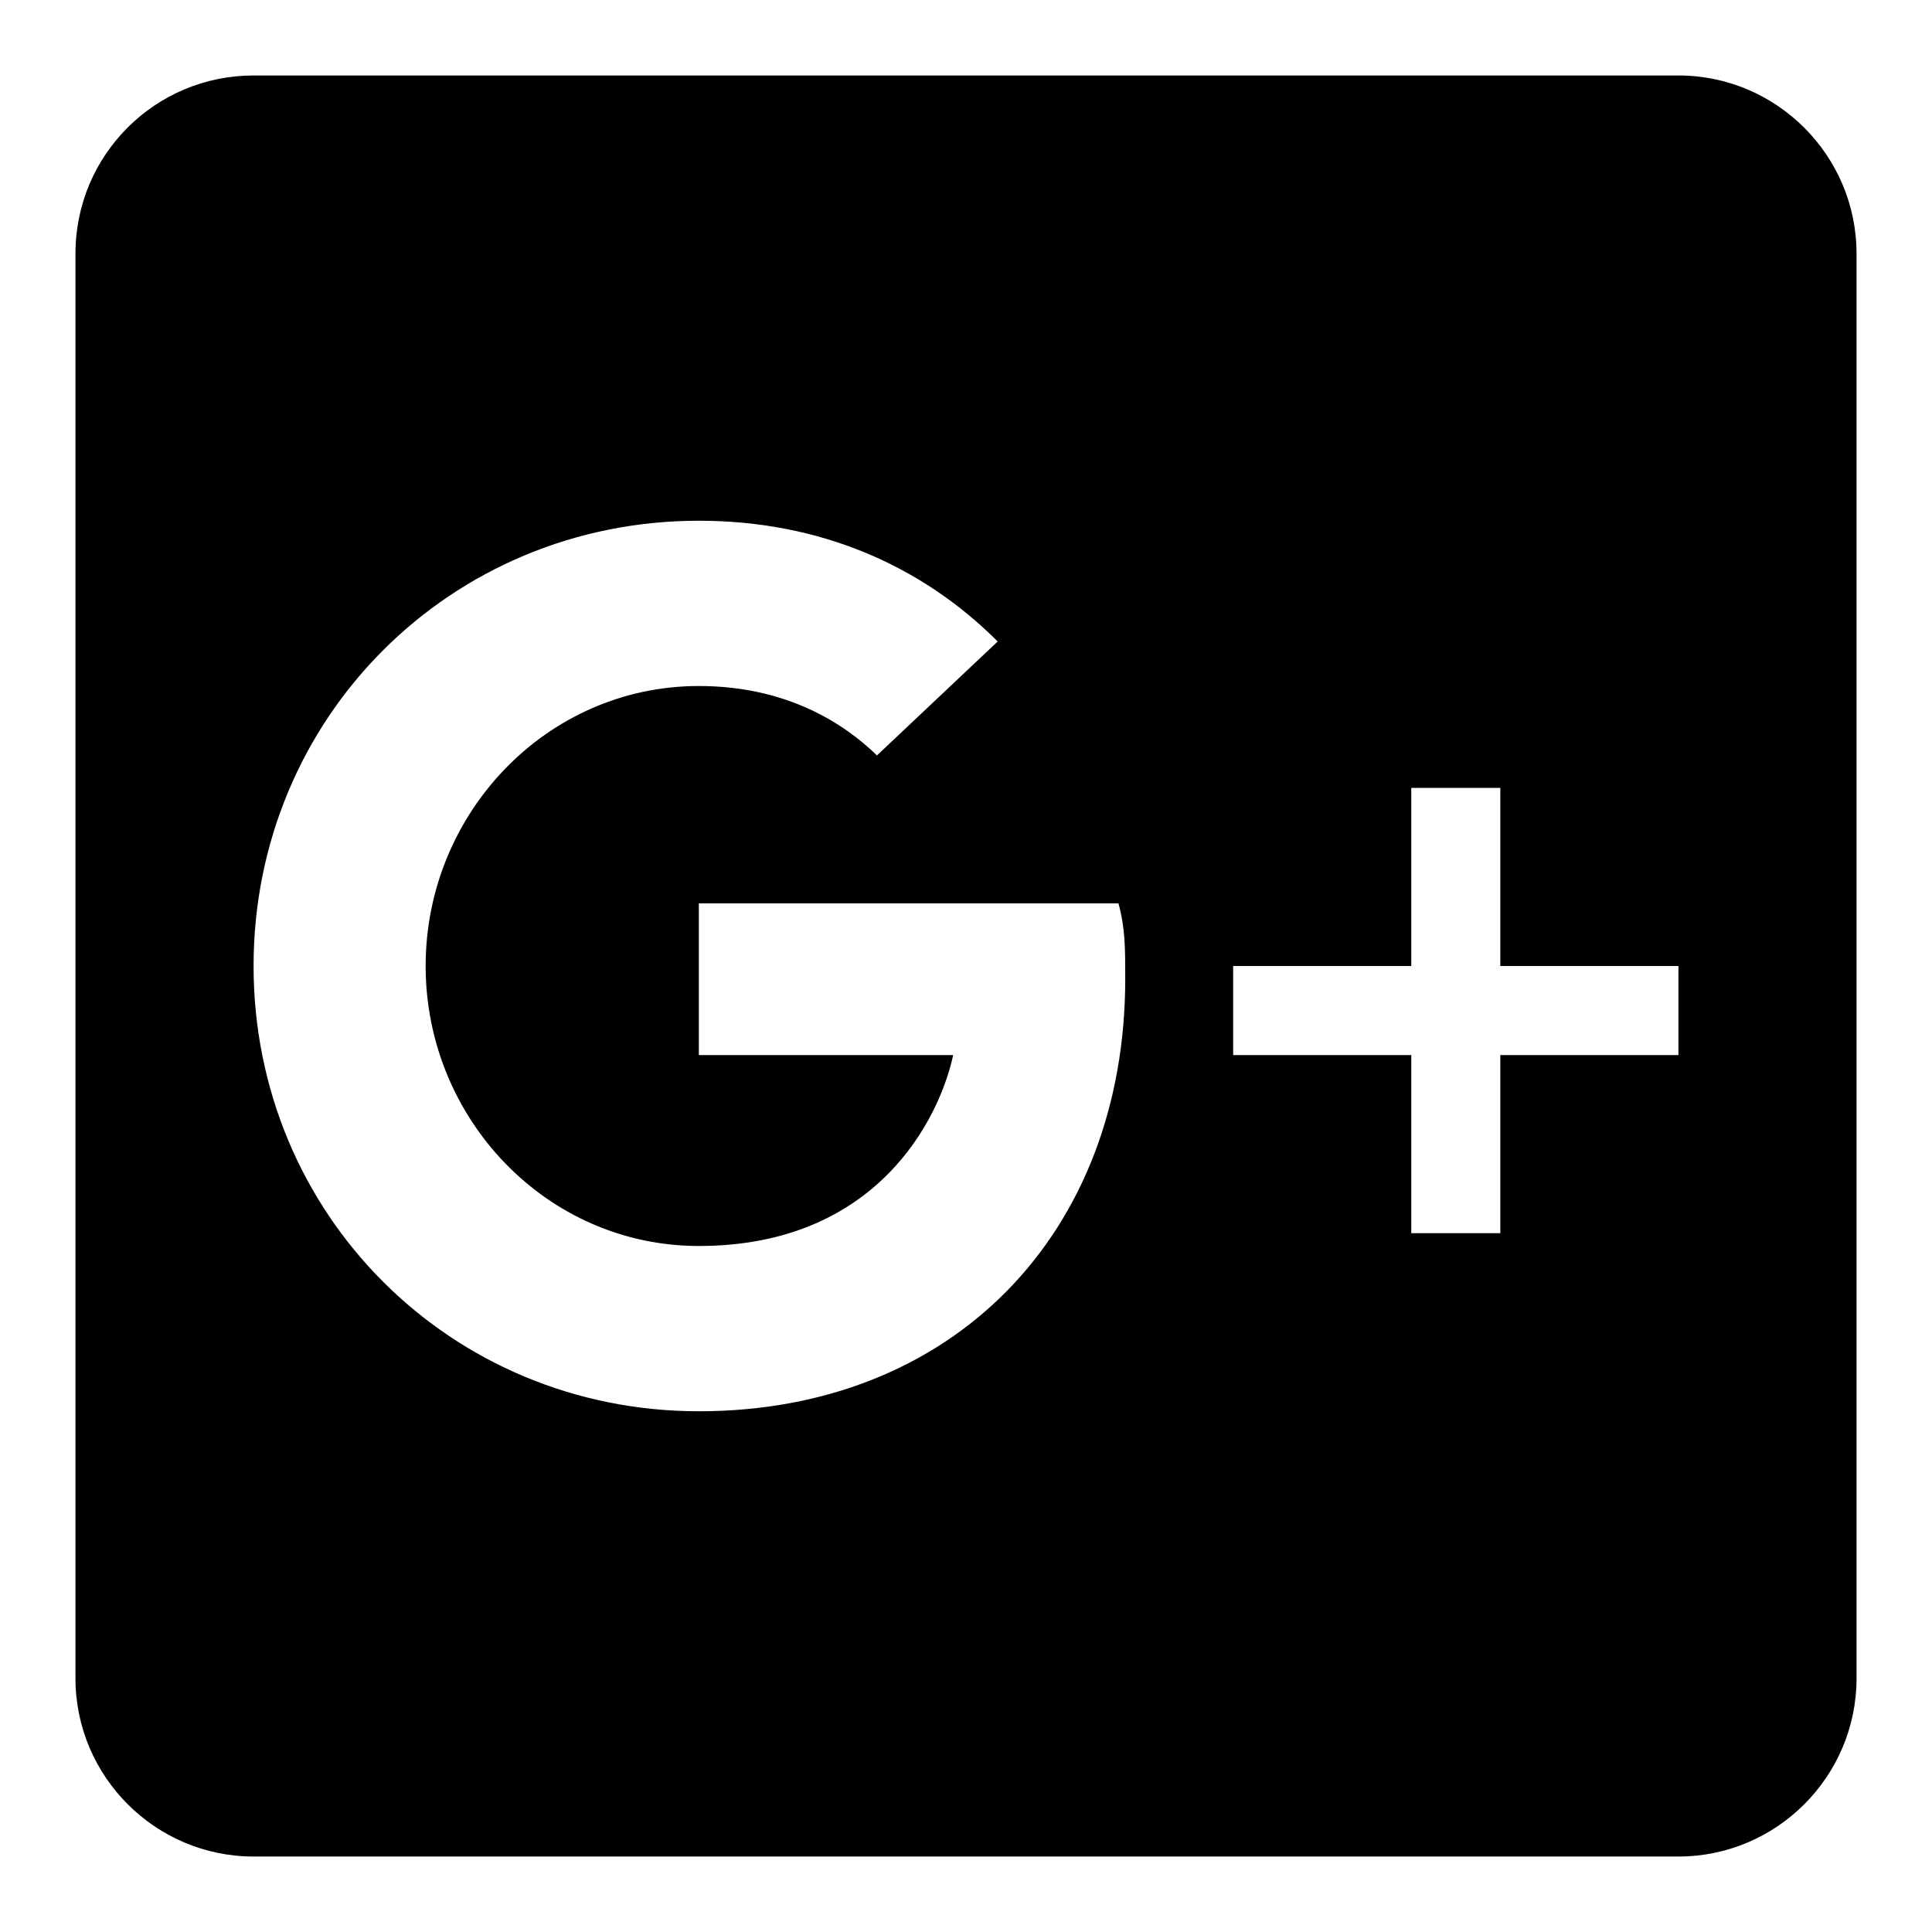 <?xml version="1.0" encoding="utf-8"?>
<!-- Svg Vector Icons : http://www.onlinewebfonts.com/icon -->
<!DOCTYPE svg PUBLIC "-//W3C//DTD SVG 1.1//EN" "http://www.w3.org/Graphics/SVG/1.1/DTD/svg11.dtd">
<svg version="1.1" xmlns="http://www.w3.org/2000/svg" xmlns:xlink="http://www.w3.org/1999/xlink" x="0px" y="0px" viewBox="0 0 256 256" enable-background="new 0 0 256 256" xml:space="preserve">
<g> <path fill="#000000" d="M222.4,10c13,0,23.6,10.6,23.6,23.6v188.8c0,13-10.6,23.6-23.6,23.6H33.6c-13,0-23.6-10.6-23.6-23.6V33.6 C10,20.5,20.6,10,33.6,10H222.4 M222.4,128h-23.6v-23.6H187V128h-23.6v11.8H187v23.6h11.8v-23.6h23.6V128 M92.6,119.6v20.2h33.7 c-1.8,8.4-10.1,25.3-33.7,25.3c-20.2,0-36.2-16.9-36.2-37.1c0-20.2,16-37.1,36.2-37.1c11.8,0,19.4,5.1,23.6,9.2l16-15.1 c-10.1-10.1-23.6-16-39.6-16c-32.9,0-59,26.1-59,59s26.1,59,59,59c33.7,0,56.5-23.6,56.5-57.3c0-4.1,0-6.7-0.9-10H92.6z"/></g>
</svg>